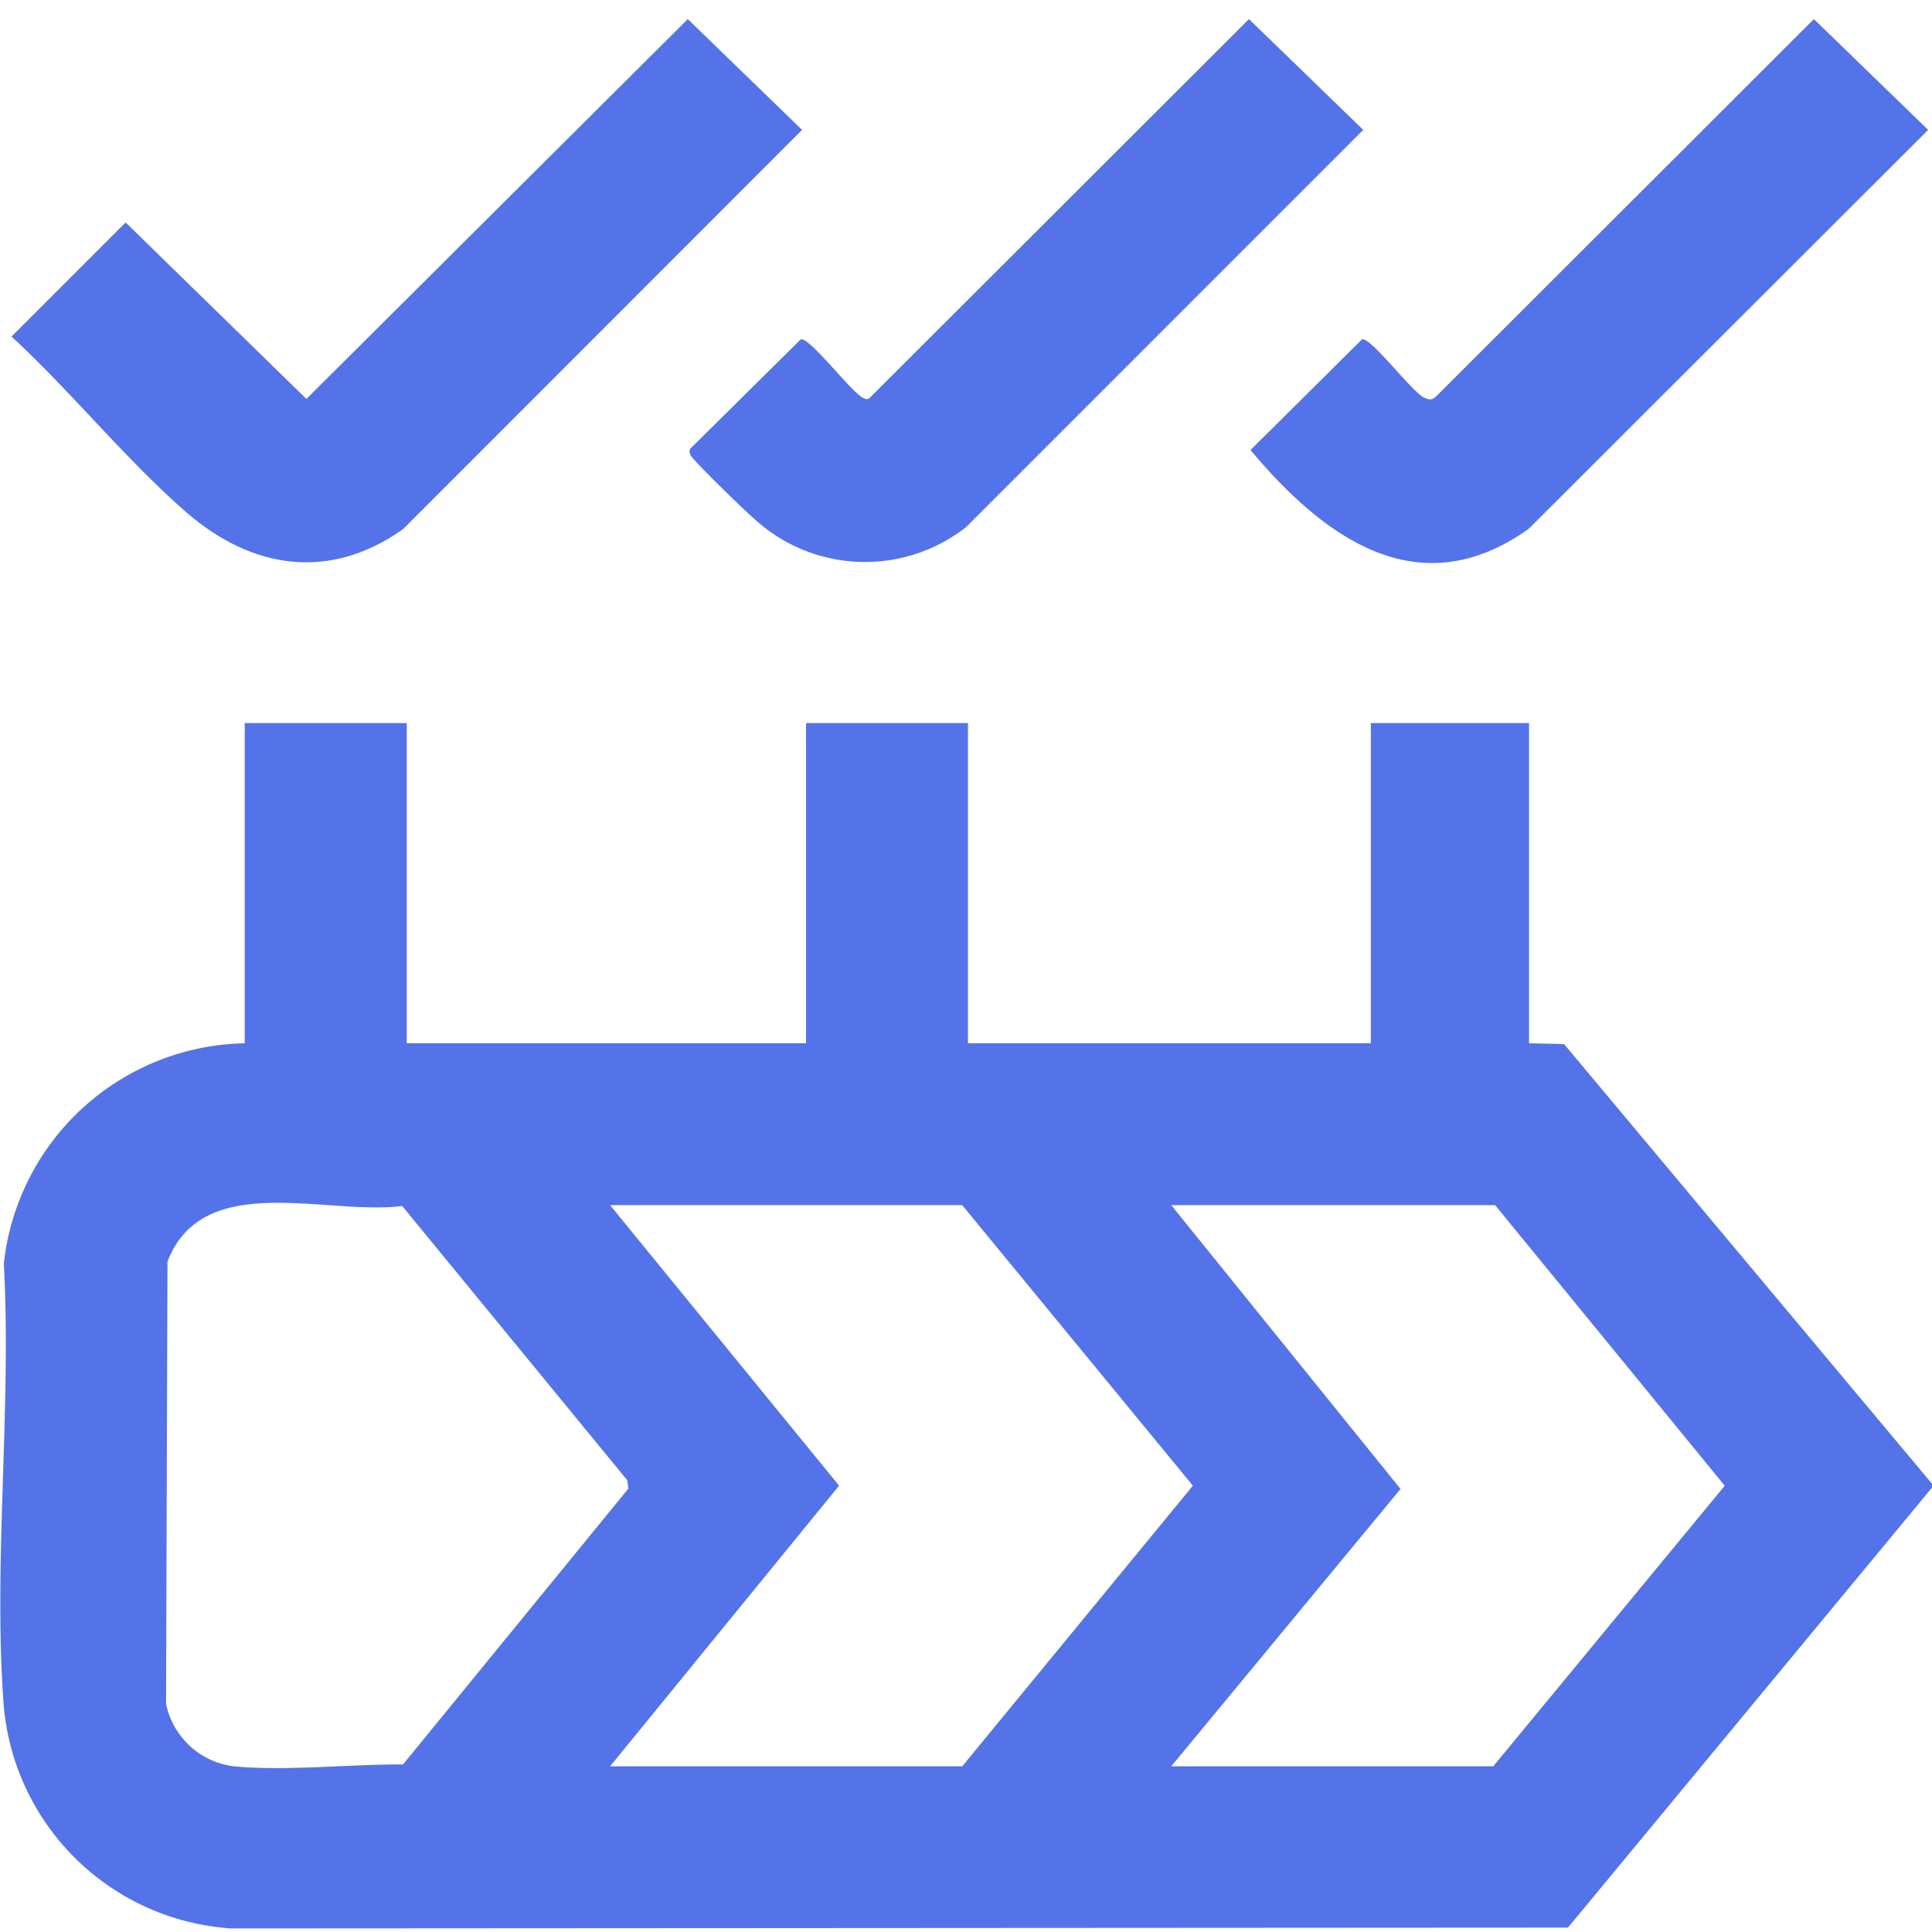 <?xml version="1.0" encoding="UTF-8"?> <svg xmlns="http://www.w3.org/2000/svg" xmlns:xlink="http://www.w3.org/1999/xlink" id="icon-home-3" width="75" height="75" viewBox="0 0 75 75"><defs><clipPath id="clip-path"><rect id="Rectangle_190" data-name="Rectangle 190" width="75" height="75" fill="none"></rect></clipPath></defs><g id="Group_112" data-name="Group 112" clip-path="url(#clip-path)"><path id="Path_45" data-name="Path 45" d="M75,57.749,60.868,74.83l-51.884.031a9.481,9.481,0,0,1-8.843-8.7c-.407-5.52.313-11.536.008-17.109A9.591,9.591,0,0,1,9.5,40.5V28.071H15.79V40.5h15.5V28.071h6.286V40.5H53.216V28.071h6.141V40.5l1.359.03L75,57.6ZM15.613,46.816c-2.97.376-7.73-1.412-9.111,2.157L6.446,66.142a3.067,3.067,0,0,0,2.686,2.432c2.046.18,4.437-.088,6.513-.078l8.749-10.71-.046-.326Zm8.071,21.752h13.67l8.953-10.894-8.953-10.89H23.684l8.889,10.89ZM58.041,46.784H45.468l8.9,11.017-8.9,10.767h12.5l8.986-10.892Z" fill="#5473e8"></path><path id="Path_46" data-name="Path 46" d="M26.7.742l4.436,4.3-15.49,15.5C12.8,22.561,9.782,22.1,7.233,19.887,4.882,17.844,2.757,15.192.449,13.065L4.877,8.637l7.018,6.85Z" fill="#5473e8"></path><path id="Path_47" data-name="Path 47" d="M70.415.742l4.436,4.3L59.344,20.529c-4.29,3.059-7.97.32-10.8-3.058l4.33-4.3c.365-.065,1.945,2.052,2.4,2.26.161.074.276.114.433,0Z" fill="#5473e8"></path><path id="Path_48" data-name="Path 48" d="M48.485.742l4.436,4.3L37.5,20.465a6.357,6.357,0,0,1-8.259-.36c-.326-.275-2.308-2.2-2.419-2.416-.089-.171-.07-.243.073-.368l4.195-4.152c.357-.063,1.942,2.032,2.394,2.264.112.058.18.1.29,0Z" fill="#5473e8"></path></g></svg> 